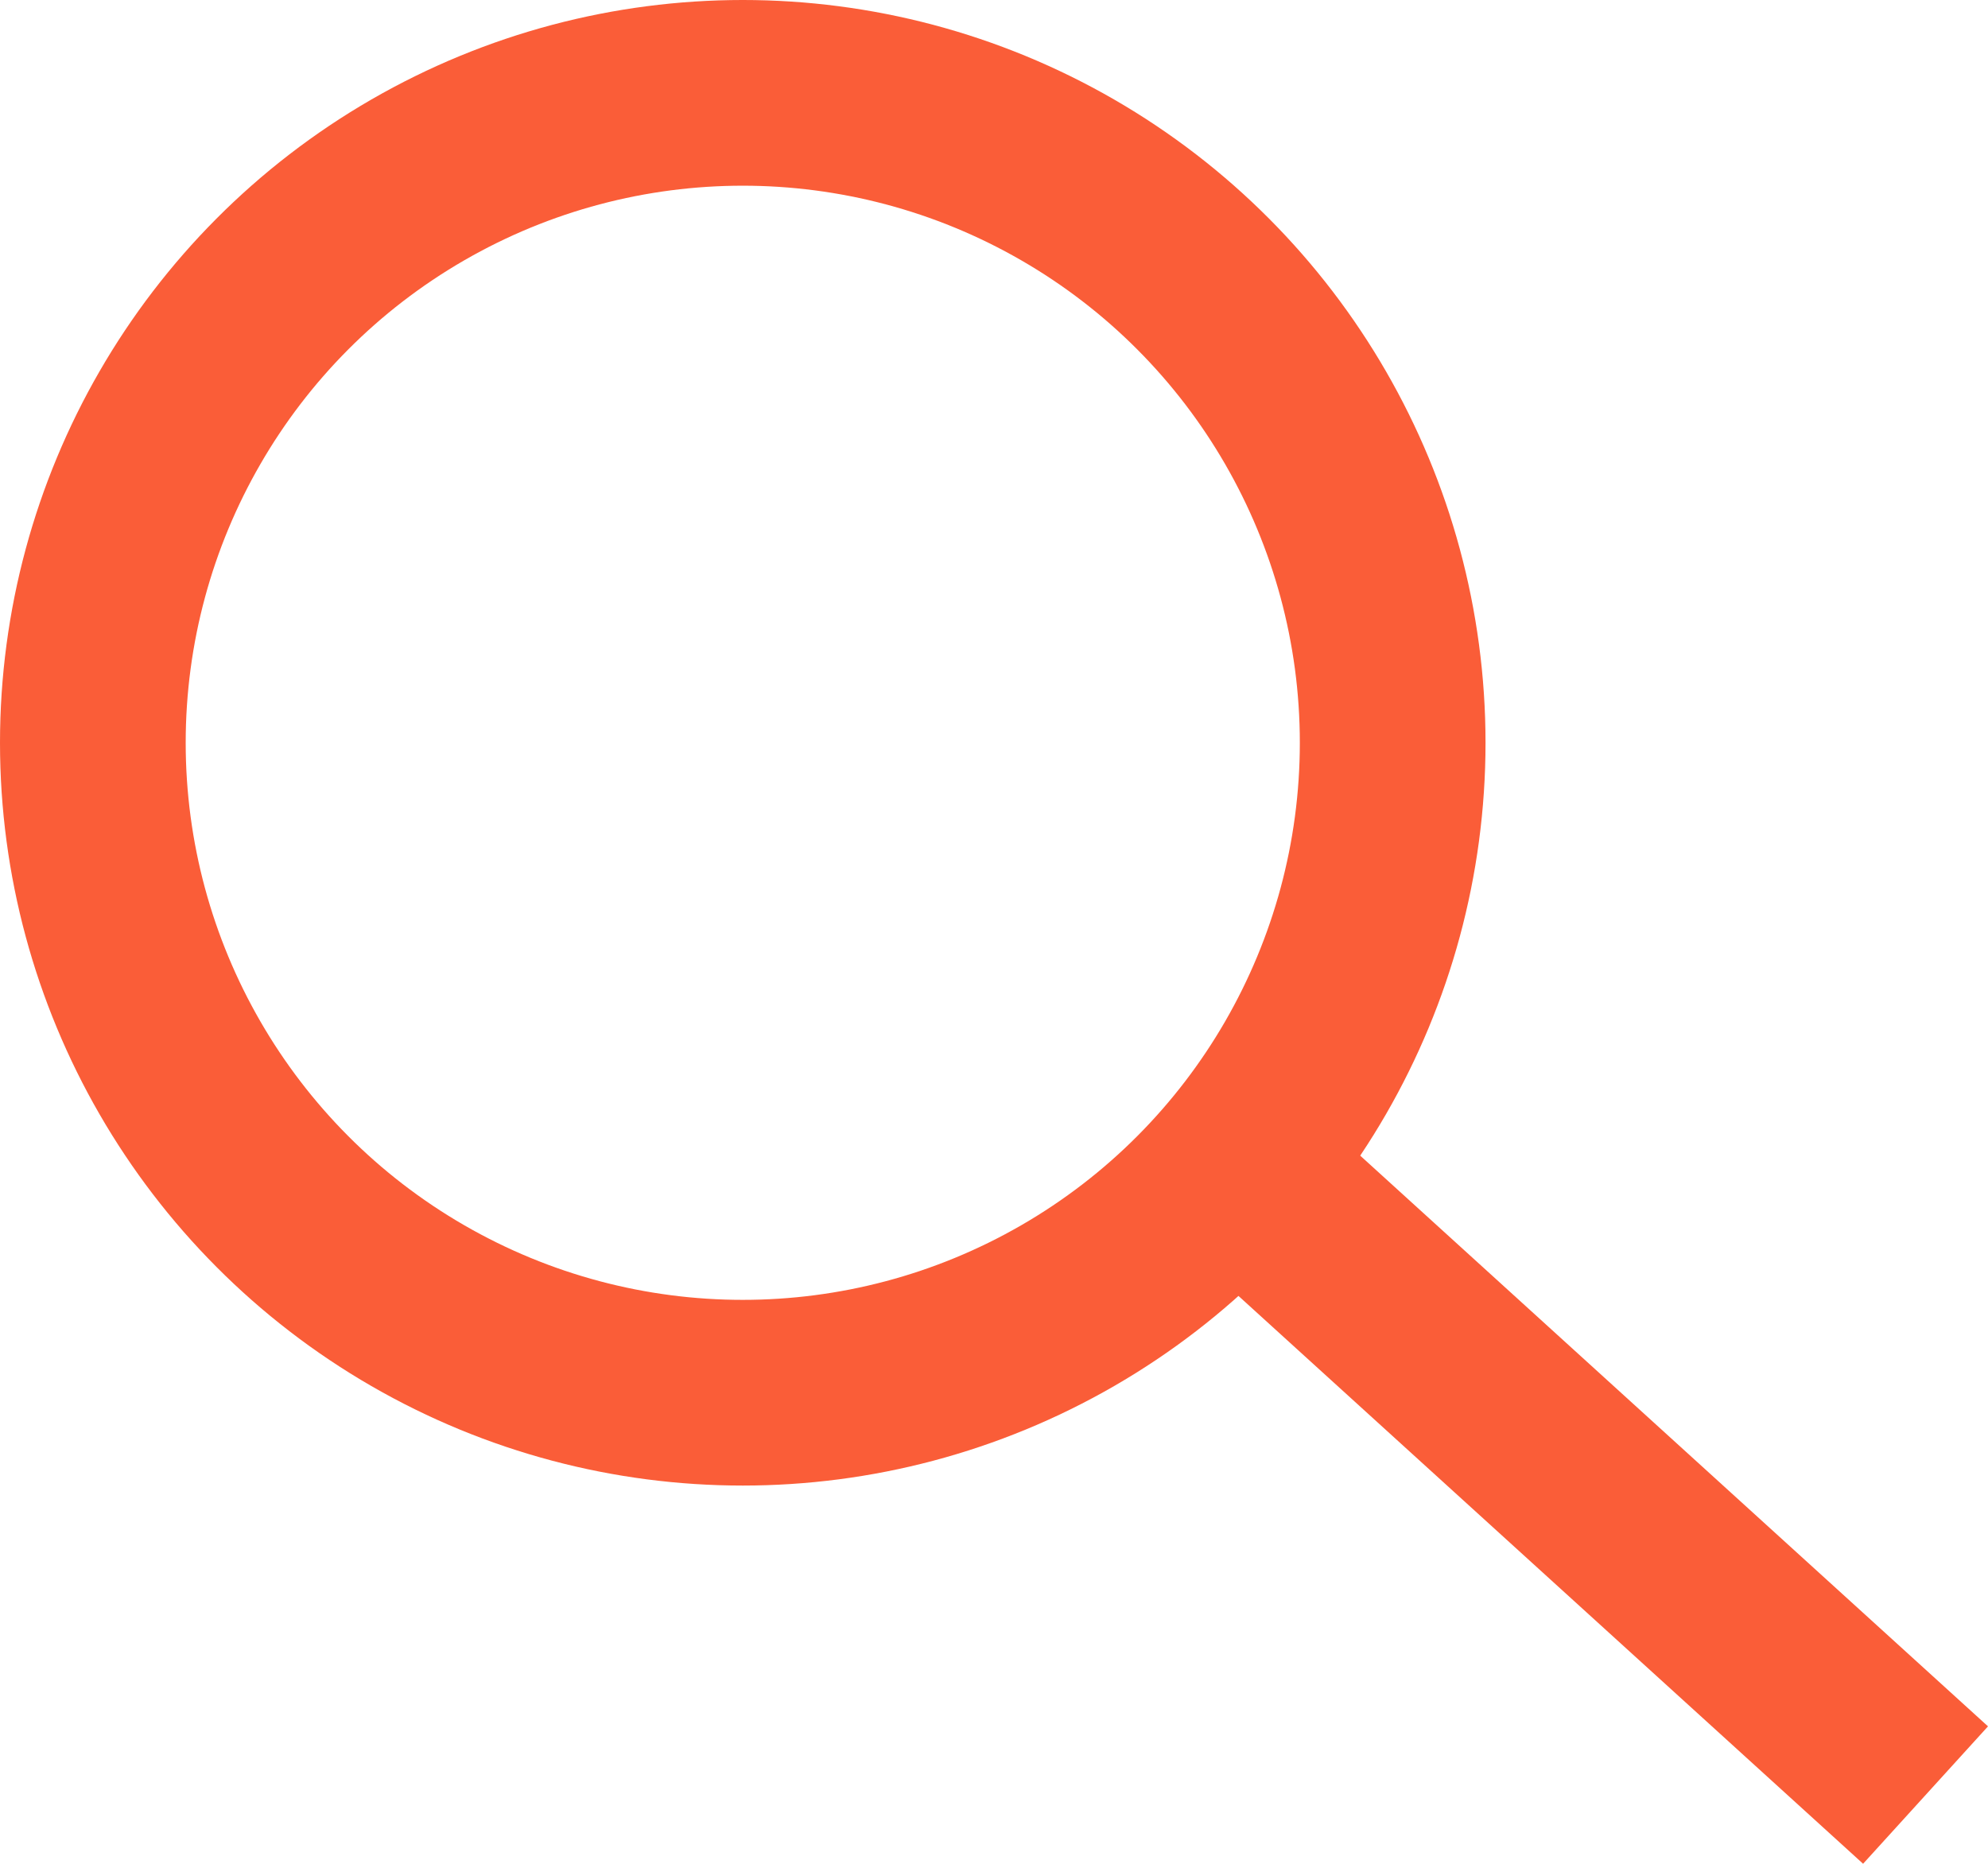 <svg xmlns="http://www.w3.org/2000/svg" width="32.118" height="30.11" viewBox="0 0 32.118 30.11">
    <g data-name="타원 22" style="stroke:#fa5d38;stroke-width:3px;fill:none">
        <circle cx="12" cy="12" r="12" style="stroke:none"/>
        <circle cx="12" cy="12" r="10.5" style="fill:none"/>
    </g>
    <path data-name="선 14" transform="translate(19.509 18.455)" style="stroke:#fa5d38;stroke-width:3px;fill:none" d="M11.6 10.545 0 0"/>
</svg>

